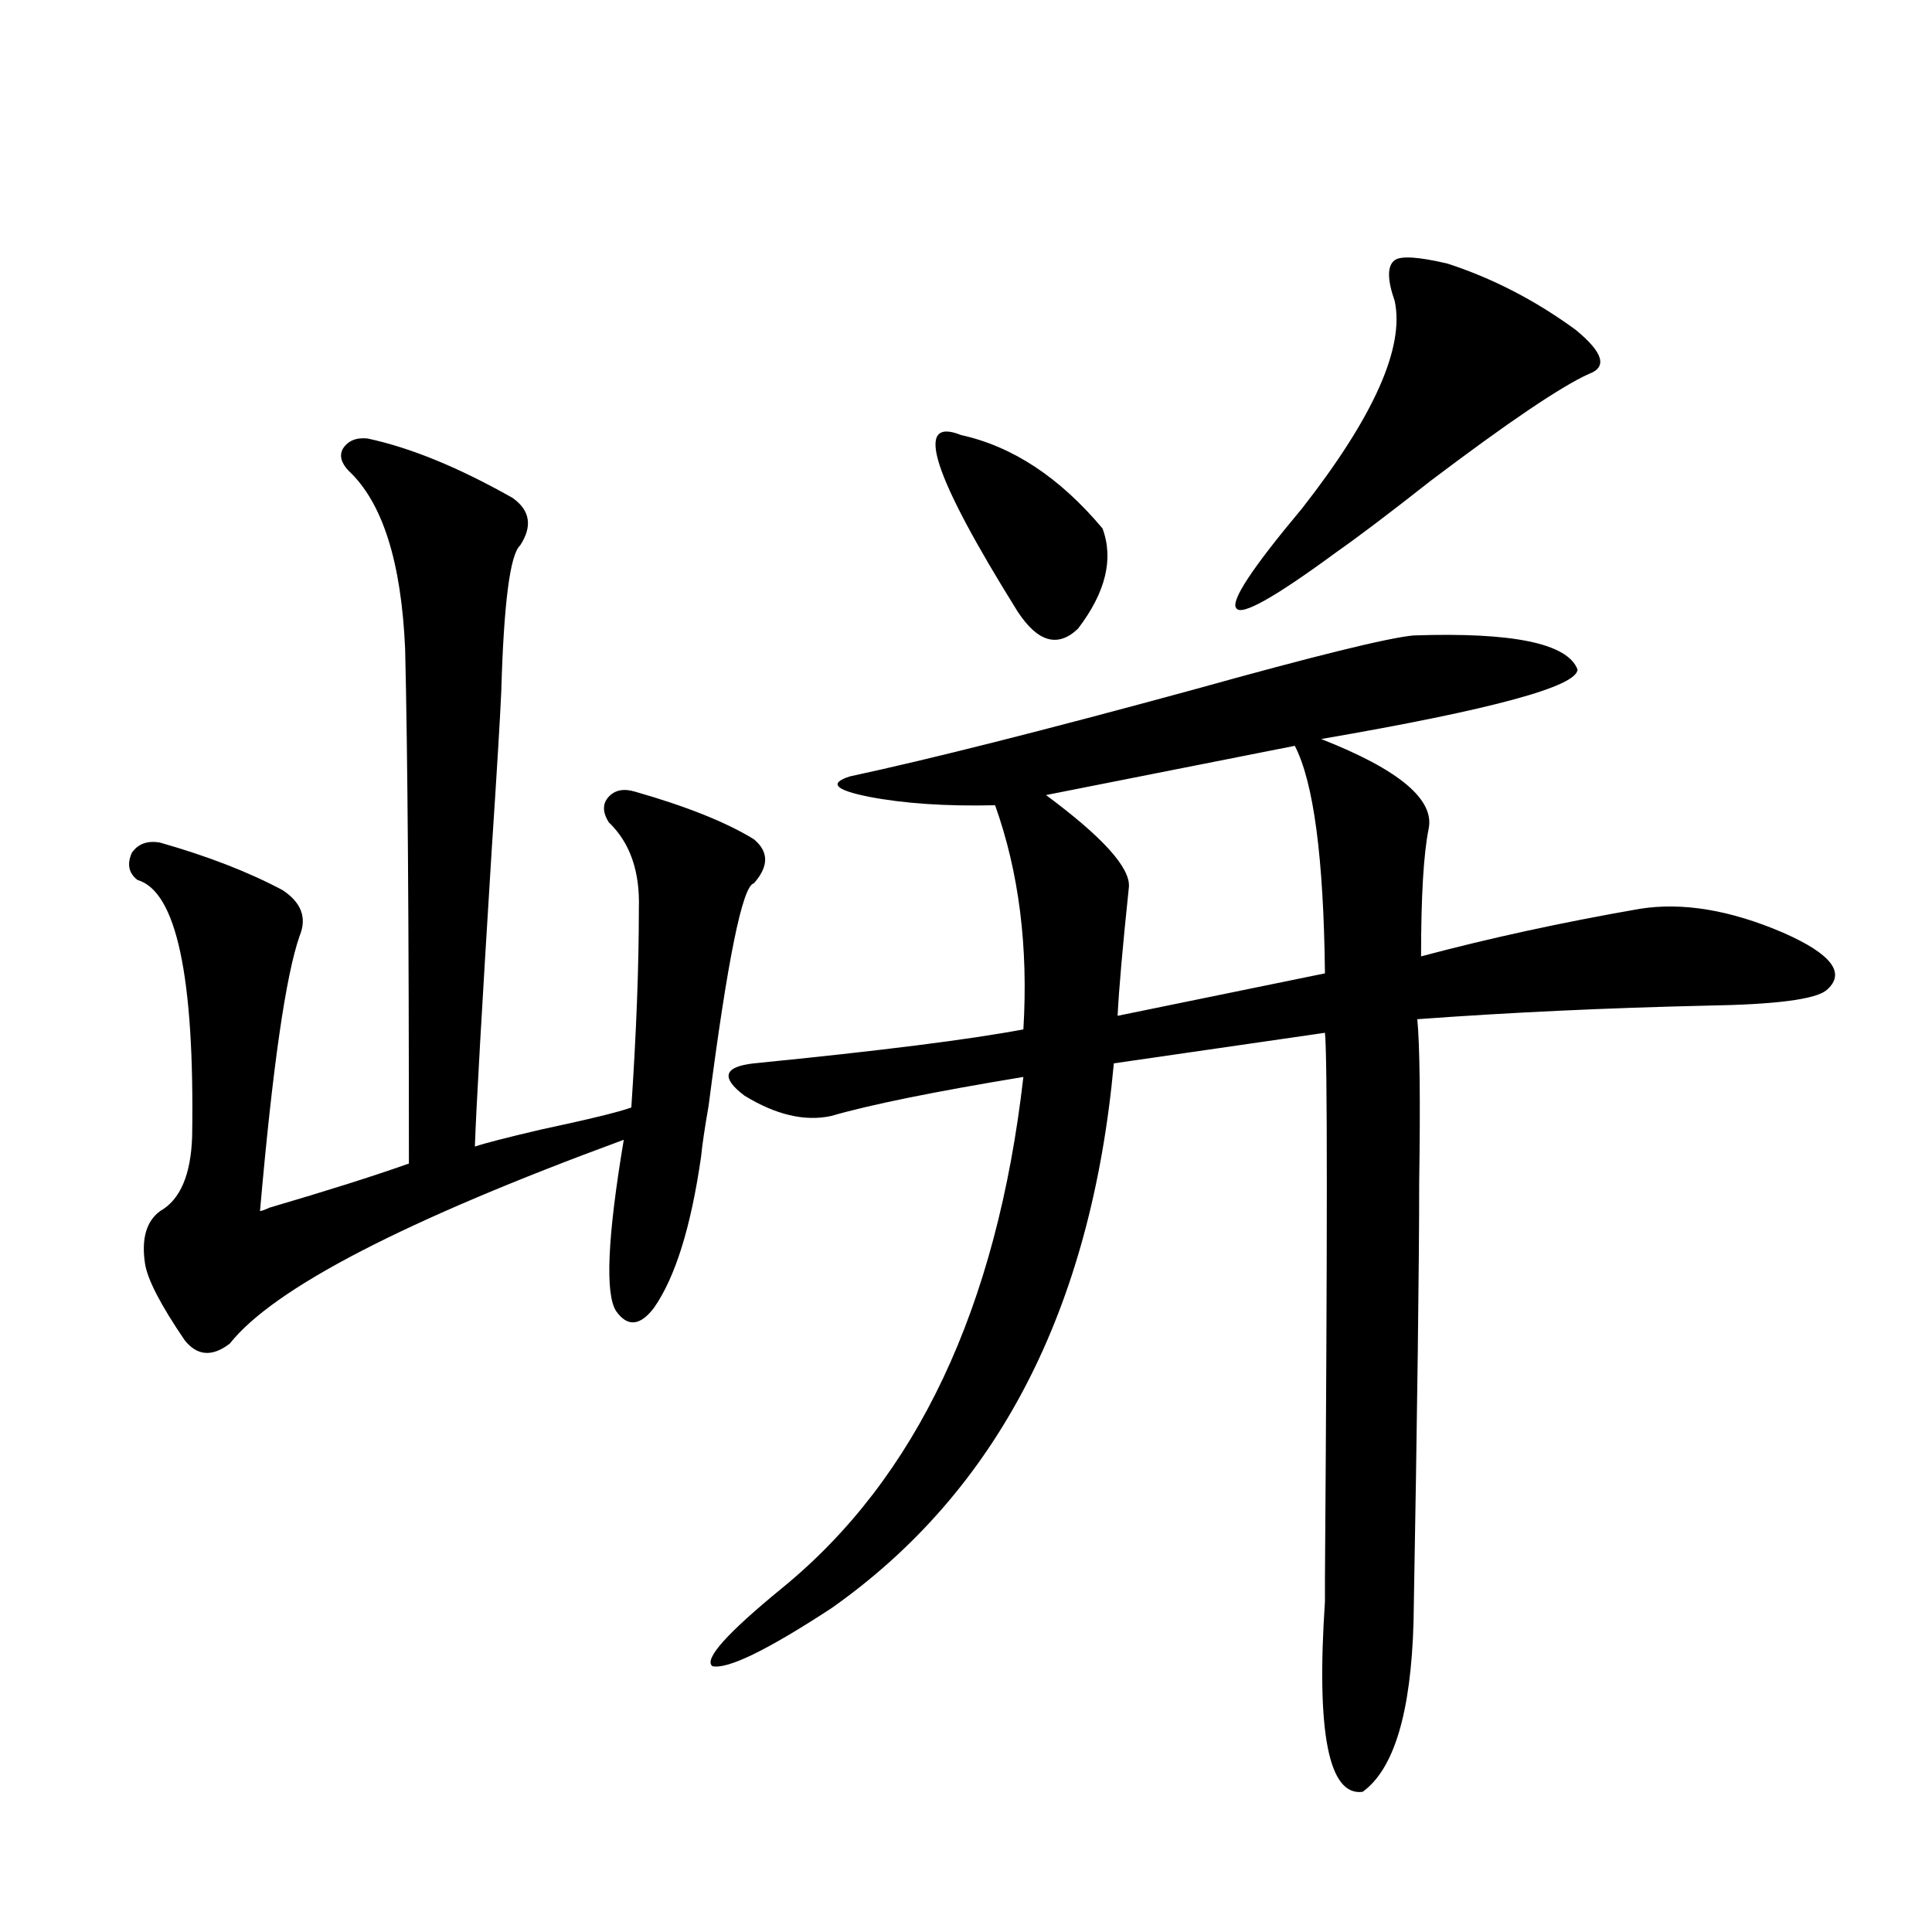 <?xml version="1.0" encoding="utf-8"?>
<!-- Generator: Adobe Illustrator 16.0.0, SVG Export Plug-In . SVG Version: 6.00 Build 0)  -->
<!DOCTYPE svg PUBLIC "-//W3C//DTD SVG 1.1//EN" "http://www.w3.org/Graphics/SVG/1.1/DTD/svg11.dtd">
<svg version="1.1" id="图层_1" xmlns="http://www.w3.org/2000/svg" xmlns:xlink="http://www.w3.org/1999/xlink" x="0px" y="0px"
	 width="1000px" height="1000px" viewBox="0 0 1000 1000" enable-background="new 0 0 1000 1000" xml:space="preserve">
<path d="M190.19,226.953c22.104,4.697,47.148,14.941,75.12,30.762c9.101,6.455,10.396,14.653,3.902,24.609
	c-5.213,4.697-8.46,29.883-9.756,75.586c-0.655,14.653-2.286,41.611-4.878,80.859c-5.213,83.799-8.14,135.352-8.78,154.688
	c5.198-1.758,16.585-4.683,34.146-8.789c24.71-5.273,40.319-9.077,46.828-11.426c2.592-38.672,3.902-72.949,3.902-102.832
	c0.641-19.336-4.558-34.277-15.609-44.824c-3.262-5.273-3.262-9.668,0-13.184c3.247-3.516,7.805-4.395,13.658-2.637
	c26.661,7.622,47.148,15.82,61.462,24.609c7.805,6.455,7.805,14.063,0,22.852c-5.854,1.182-13.658,39.551-23.414,115.137
	c-1.951,11.138-3.262,19.927-3.902,26.367c-5.213,36.338-13.338,62.402-24.39,78.223c-7.164,9.38-13.658,9.971-19.512,1.758
	c-5.854-8.789-4.558-38.369,3.902-88.77c-113.168,41.611-181.139,76.768-203.897,105.469c-9.115,7.031-16.92,6.455-23.414-1.758
	c-12.362-18.154-19.191-31.338-20.487-39.551c-1.951-12.881,0.641-21.973,7.805-27.246c10.396-5.85,15.93-18.745,16.585-38.672
	c1.296-82.617-8.14-126.851-28.292-132.715c-4.558-3.516-5.533-8.198-2.927-14.063c3.247-4.683,8.125-6.44,14.634-5.273
	c24.71,7.031,45.853,15.244,63.413,24.609c9.756,6.455,12.683,14.365,8.78,23.73c-7.164,20.518-13.993,67.979-20.487,142.383
	c0.641,0,2.271-0.576,4.878-1.758c29.908-8.789,53.978-16.396,72.193-22.852c0-123.623-0.655-212.393-1.951-266.309
	c-1.951-45.112-11.707-75.874-29.268-92.285c-3.902-4.092-4.878-7.91-2.927-11.426C180.1,228.135,184.337,226.377,190.19,226.953z
	 M731.641,328.906c51.371-1.758,79.663,4.106,84.876,17.578c0,8.789-44.236,20.806-132.68,36.035
	c40.319,15.82,58.855,31.353,55.608,46.582c-2.606,12.896-3.902,34.868-3.902,65.918c35.121-9.365,72.834-17.578,113.168-24.609
	c22.104-3.516,46.828,0.591,74.145,12.305c25.365,11.138,32.835,21.094,22.438,29.883c-5.854,4.697-26.341,7.334-61.462,7.91
	c-52.041,1.182-102.116,3.516-150.24,7.031c1.296,13.486,1.616,41.611,0.976,84.375c0,42.188-0.976,118.076-2.927,227.637
	c-1.311,46.871-10.091,76.163-26.341,87.891c-17.561,2.335-24.069-30.473-19.512-98.438c0-0.576,0-4.395,0-11.426
	c1.296-177.539,1.296-271.87,0-283.008l-109.266,15.82c-11.707,127.744-60.486,221.787-146.338,282.129
	c-33.17,21.671-53.657,31.641-61.462,29.883c-4.558-3.516,7.47-17.001,36.097-40.43c69.587-56.826,111.217-145.02,124.875-264.551
	c-46.188,7.622-79.357,14.365-99.51,20.215c-13.658,2.939-28.627-0.576-44.877-10.547c-12.362-9.365-10.731-14.941,4.878-16.699
	c65.029-6.44,111.537-12.305,139.509-17.578c2.592-42.764-2.286-81.436-14.634-116.016c-25.365,0.591-47.163-0.879-65.364-4.395
	c-17.561-3.516-20.822-7.031-9.756-10.547c40.975-8.789,100.15-23.73,177.557-44.824
	C680.575,339.453,718.623,330.088,731.641,328.906z M497.5,225.195c26.661,5.864,51.051,21.973,73.169,48.34
	c5.854,15.82,1.616,33.11-12.683,51.855c-10.411,9.971-20.822,7.031-31.219-8.789C482.531,245.713,472.775,215.239,497.5,225.195z
	 M670.179,386.035l-128.777,25.488c29.268,21.685,43.566,37.505,42.926,47.461c-3.262,31.064-5.213,53.325-5.854,66.797
	l107.314-21.973C685.133,444.043,679.935,404.795,670.179,386.035z M749.201,136.426c23.414,7.622,45.518,19.048,66.34,34.277
	c14.299,11.729,16.585,19.336,6.829,22.852c-14.313,6.455-41.63,24.912-81.949,55.371c-20.822,16.411-37.072,28.716-48.779,36.914
	c-31.874,23.442-49.114,33.11-51.706,29.004c-3.262-3.516,8.125-20.791,34.146-51.855c37.072-47.461,53.002-83.193,47.804-107.227
	c-3.902-11.123-3.902-18.154,0-21.094C725.132,132.334,734.232,132.91,749.201,136.426z"/>
</svg>
